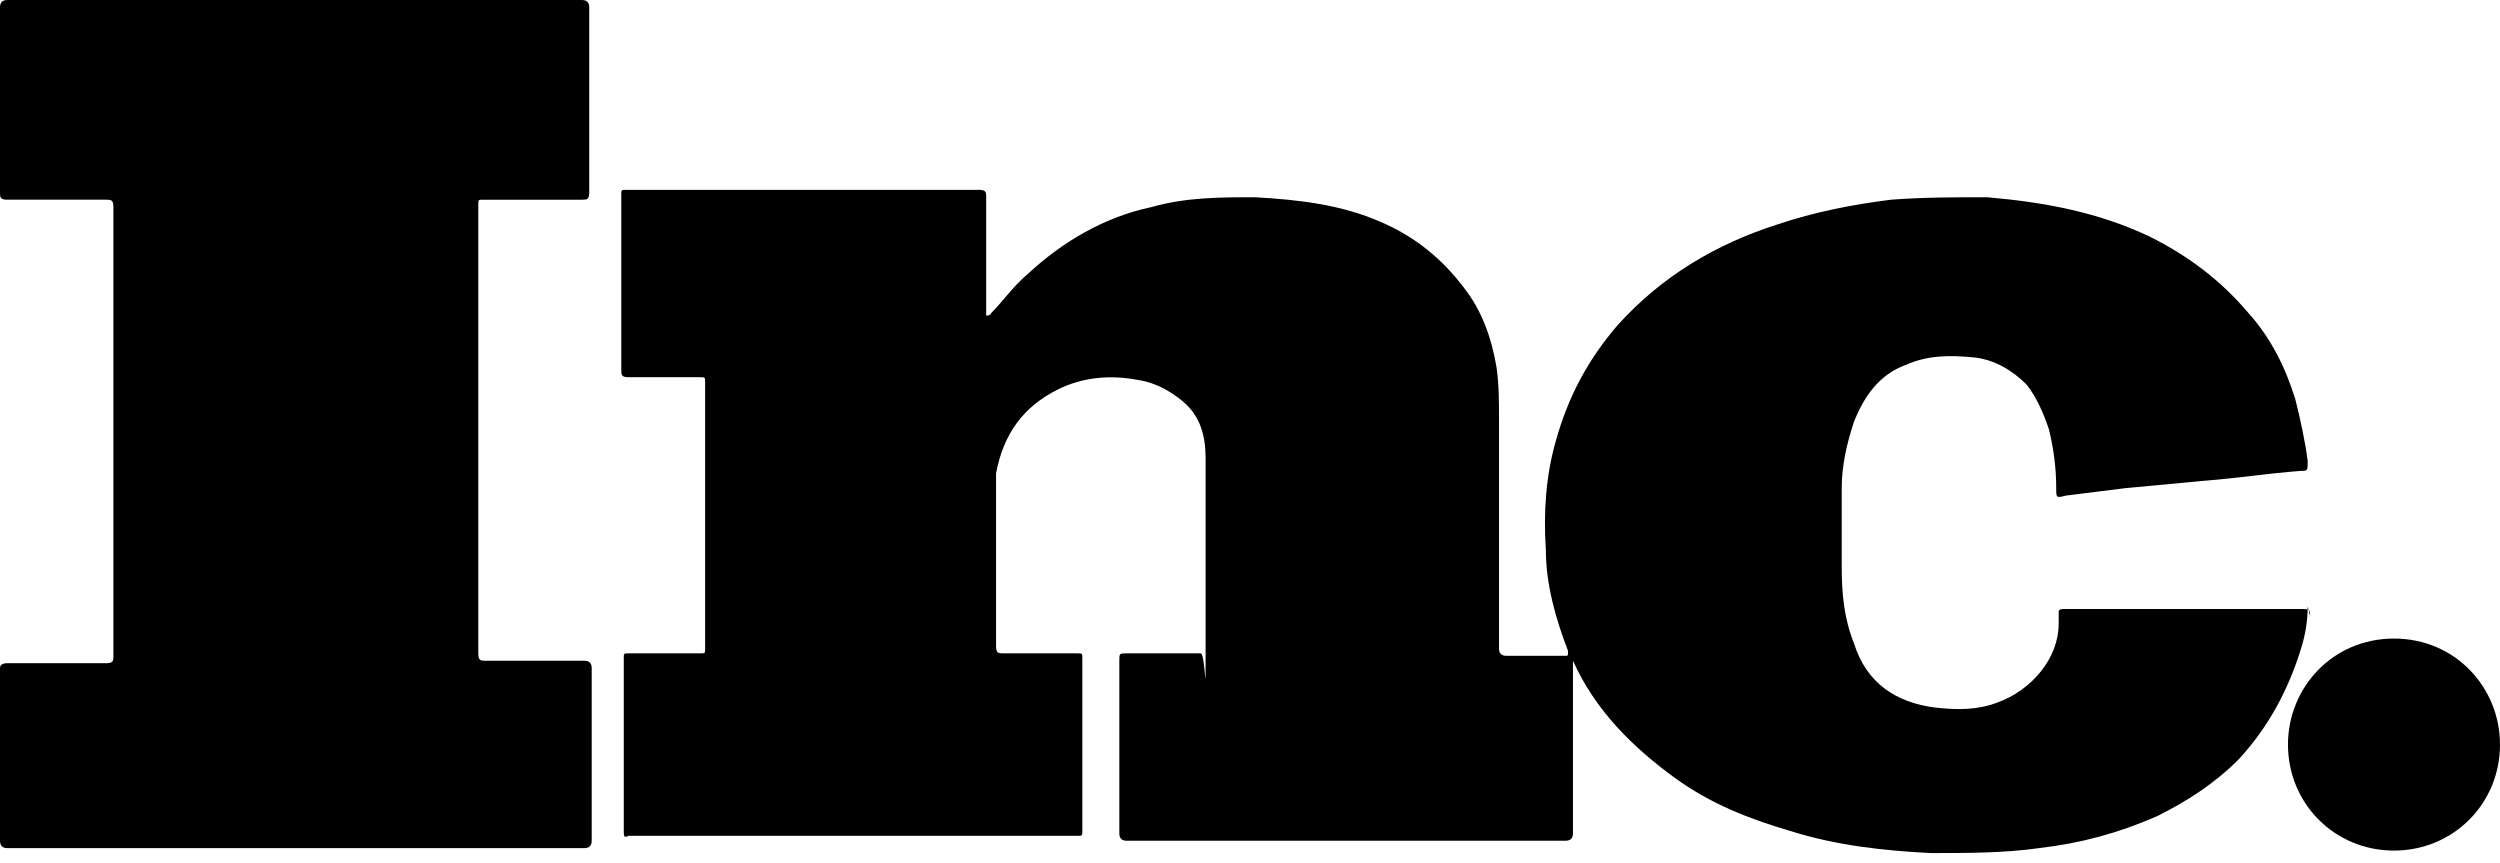 <svg xmlns="http://www.w3.org/2000/svg" id="Layer_1" viewBox="0 0 101.4 35"><defs><style>    </style></defs><path class="st0" d="M93.7,25c0-.2,0-.3-.3-.3h-9.7c0,0-.2,0-.2.1s0,.3,0,.5c0,1.4-1.1,2.7-2.5,3.2-.8.3-1.6.3-2.5.2-1.6-.2-2.8-1-3.3-2.6-.4-1-.5-2-.5-3.1,0-1.1,0-2.1,0-3.2,0-.9.2-1.8.5-2.7.4-1,1-1.9,2.1-2.3.9-.4,1.8-.4,2.8-.3.8.1,1.5.5,2.1,1.1.4.5.7,1.2.9,1.8.2.8.3,1.6.3,2.4,0,.4,0,.4.4.3l2.4-.3c1.1-.1,2.1-.2,3.2-.3,1.3-.1,2.6-.3,3.9-.4.3,0,.3,0,.3-.4-.1-.8-.3-1.7-.5-2.5-.4-1.3-1-2.5-1.9-3.5-1.1-1.3-2.4-2.3-4-3.1-2.1-1-4.3-1.4-6.6-1.6-1.3,0-2.6,0-3.9.1-1.6.2-3.1.5-4.6,1-2.5.8-4.7,2.1-6.5,4.1-1.2,1.4-2,2.9-2.5,4.7-.4,1.4-.5,2.9-.4,4.4,0,1.4.4,2.8.9,4.1,0,.2,0,.2-.1.2h-2.4q-.3,0-.3-.3v-9.3c0-.7,0-1.4-.1-2.1-.2-1.2-.6-2.3-1.3-3.2-.9-1.2-2-2.1-3.4-2.7-1.6-.7-3.3-.9-5.1-1-1.4,0-2.8,0-4.2.4-1.9.4-3.6,1.4-5,2.7-.6.5-1,1.1-1.5,1.6,0,0,0,.1-.2.1,0,0,0-.1,0-.2v-4.6c0-.2,0-.3-.3-.3h-14.3c-.2,0-.2,0-.2.2v7.1c0,.2,0,.3.3.3h2.9c.2,0,.2,0,.2.2v10.8c0,.2,0,.2-.2.2h-2.9c-.2,0-.2,0-.2.2v7c0,.2,0,.3.2.2h18.2c.2,0,.2,0,.2-.2v-7c0-.2,0-.2-.2-.2h-3c-.2,0-.3,0-.3-.3v-6.1c0-.3,0-.6,0-.9.3-1.6,1.1-2.7,2.5-3.4,1-.5,2.1-.6,3.2-.4.7.1,1.3.4,1.9.9.7.6.9,1.4.9,2.3,0,2.6,0,5.1,0,7.7s0,.2-.2.2h-3c-.3,0-.3,0-.3.3v7q0,.3.3.3h17.8q.3,0,.3-.3v-7s0,0,0,0c.9,2,2.4,3.5,4.2,4.8,1.4,1,2.9,1.6,4.6,2.1,1.9.6,3.8.8,5.7.9,1.5,0,3,0,4.4-.2,1.7-.2,3.2-.6,4.8-1.3,1.2-.6,2.3-1.3,3.3-2.3,1.2-1.3,2-2.8,2.5-4.4.2-.6.3-1.2.3-1.8h0Z"></path><path class="st0" d="M23.6,0H.3Q0,0,0,.3v7.5c0,.2,0,.3.3.3h4c.2,0,.3,0,.3.3v18.2c0,.2,0,.3-.3.3H.3Q0,26.9,0,27.1v7Q0,34.4.3,34.4h23.4q.3,0,.3-.3v-7q0-.3-.3-.3h-4c-.2,0-.3,0-.3-.3V8.3c0-.2,0-.2.2-.2h4c.2,0,.3,0,.3-.3V.3C23.9.1,23.8,0,23.6,0Z"></path><path class="st0" d="M97.1,25.9c-2.5,0-4.3,2-4.3,4.3,0,2.4,1.9,4.3,4.3,4.3s4.3-1.9,4.3-4.3c0-2.3-1.8-4.3-4.3-4.3Z"></path></svg>